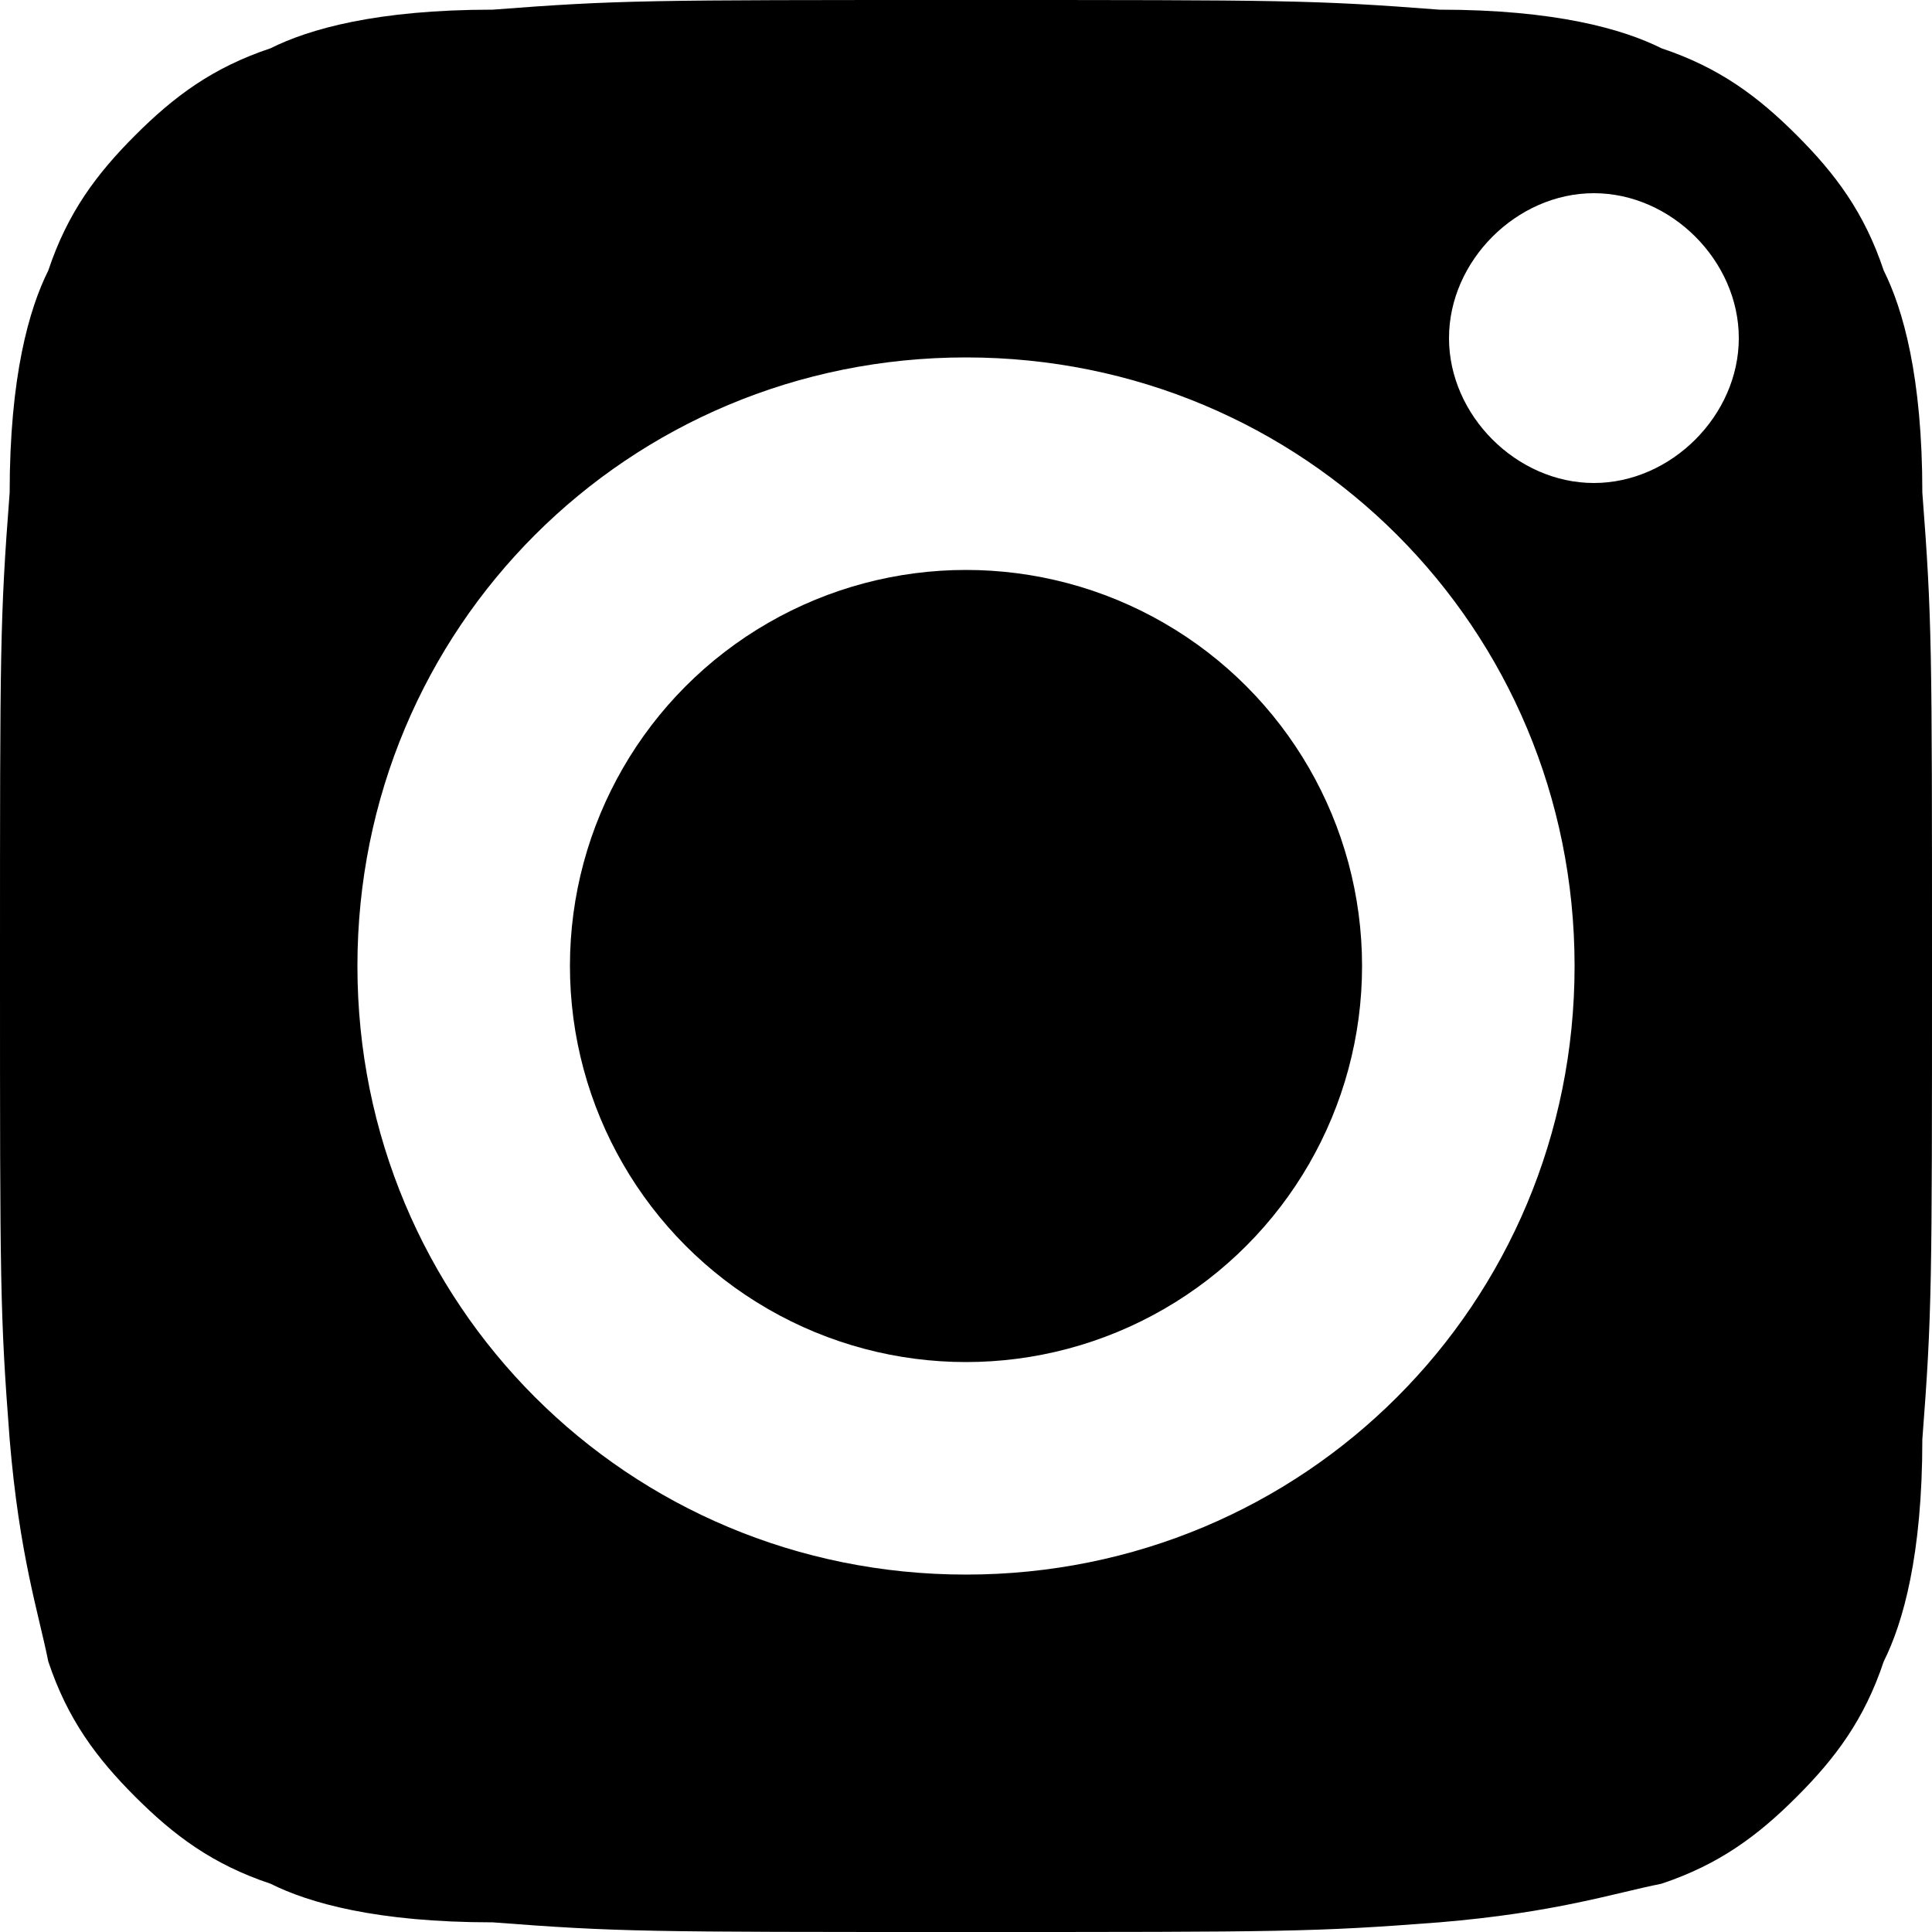 <?xml version="1.0" encoding="utf-8"?>
<!-- Generator: Adobe Illustrator 19.2.1, SVG Export Plug-In . SVG Version: 6.00 Build 0)  -->
<svg version="1.1" id="Layer_1" xmlns="http://www.w3.org/2000/svg" xmlns:xlink="http://www.w3.org/1999/xlink" x="0px" y="0px"
	 viewBox="0 0 20 20" style="enable-background:new 0 0 20 20;" xml:space="preserve">
<g id="Layer_2">
</g>
<g id="Logo">
	<g>
		<path d="M19.5,2.8c-0.2-0.6-0.5-1-0.9-1.4s-0.8-0.7-1.4-0.9c-0.4-0.2-1.1-0.4-2.3-0.4C13.6,0,13.3,0,10,0S6.4,0,5.1,0.1
			c-1.2,0-1.9,0.2-2.3,0.4C2.2,0.7,1.8,1,1.4,1.4S0.7,2.2,0.5,2.8C0.3,3.2,0.1,3.9,0.1,5.1C0,6.4,0,6.7,0,10s0,3.6,0.1,4.9
			c0.1,1.2,0.3,1.8,0.4,2.3c0.2,0.6,0.5,1,0.9,1.4s0.8,0.7,1.4,0.9c0.4,0.2,1.1,0.4,2.3,0.4C6.4,20,6.7,20,10,20s3.6,0,4.9-0.1
			c1.2-0.1,1.8-0.3,2.3-0.4c0.6-0.2,1-0.5,1.4-0.9s0.7-0.8,0.9-1.4c0.2-0.4,0.4-1.1,0.4-2.3C20,13.6,20,13.3,20,10s0-3.6-0.1-4.9
			C19.9,3.9,19.7,3.2,19.5,2.8z M10,16.3c-3.5,0-6.3-2.8-6.3-6.3S6.5,3.7,10,3.7s6.3,2.8,6.3,6.3S13.5,16.3,10,16.3z M16.5,5
			C15.7,5,15,4.3,15,3.5S15.7,2,16.5,2C17.3,2,18,2.7,18,3.5S17.3,5,16.5,5z"/>
		<circle cx="10" cy="10" r="4.1"/>
	</g>
</g>
</svg>
